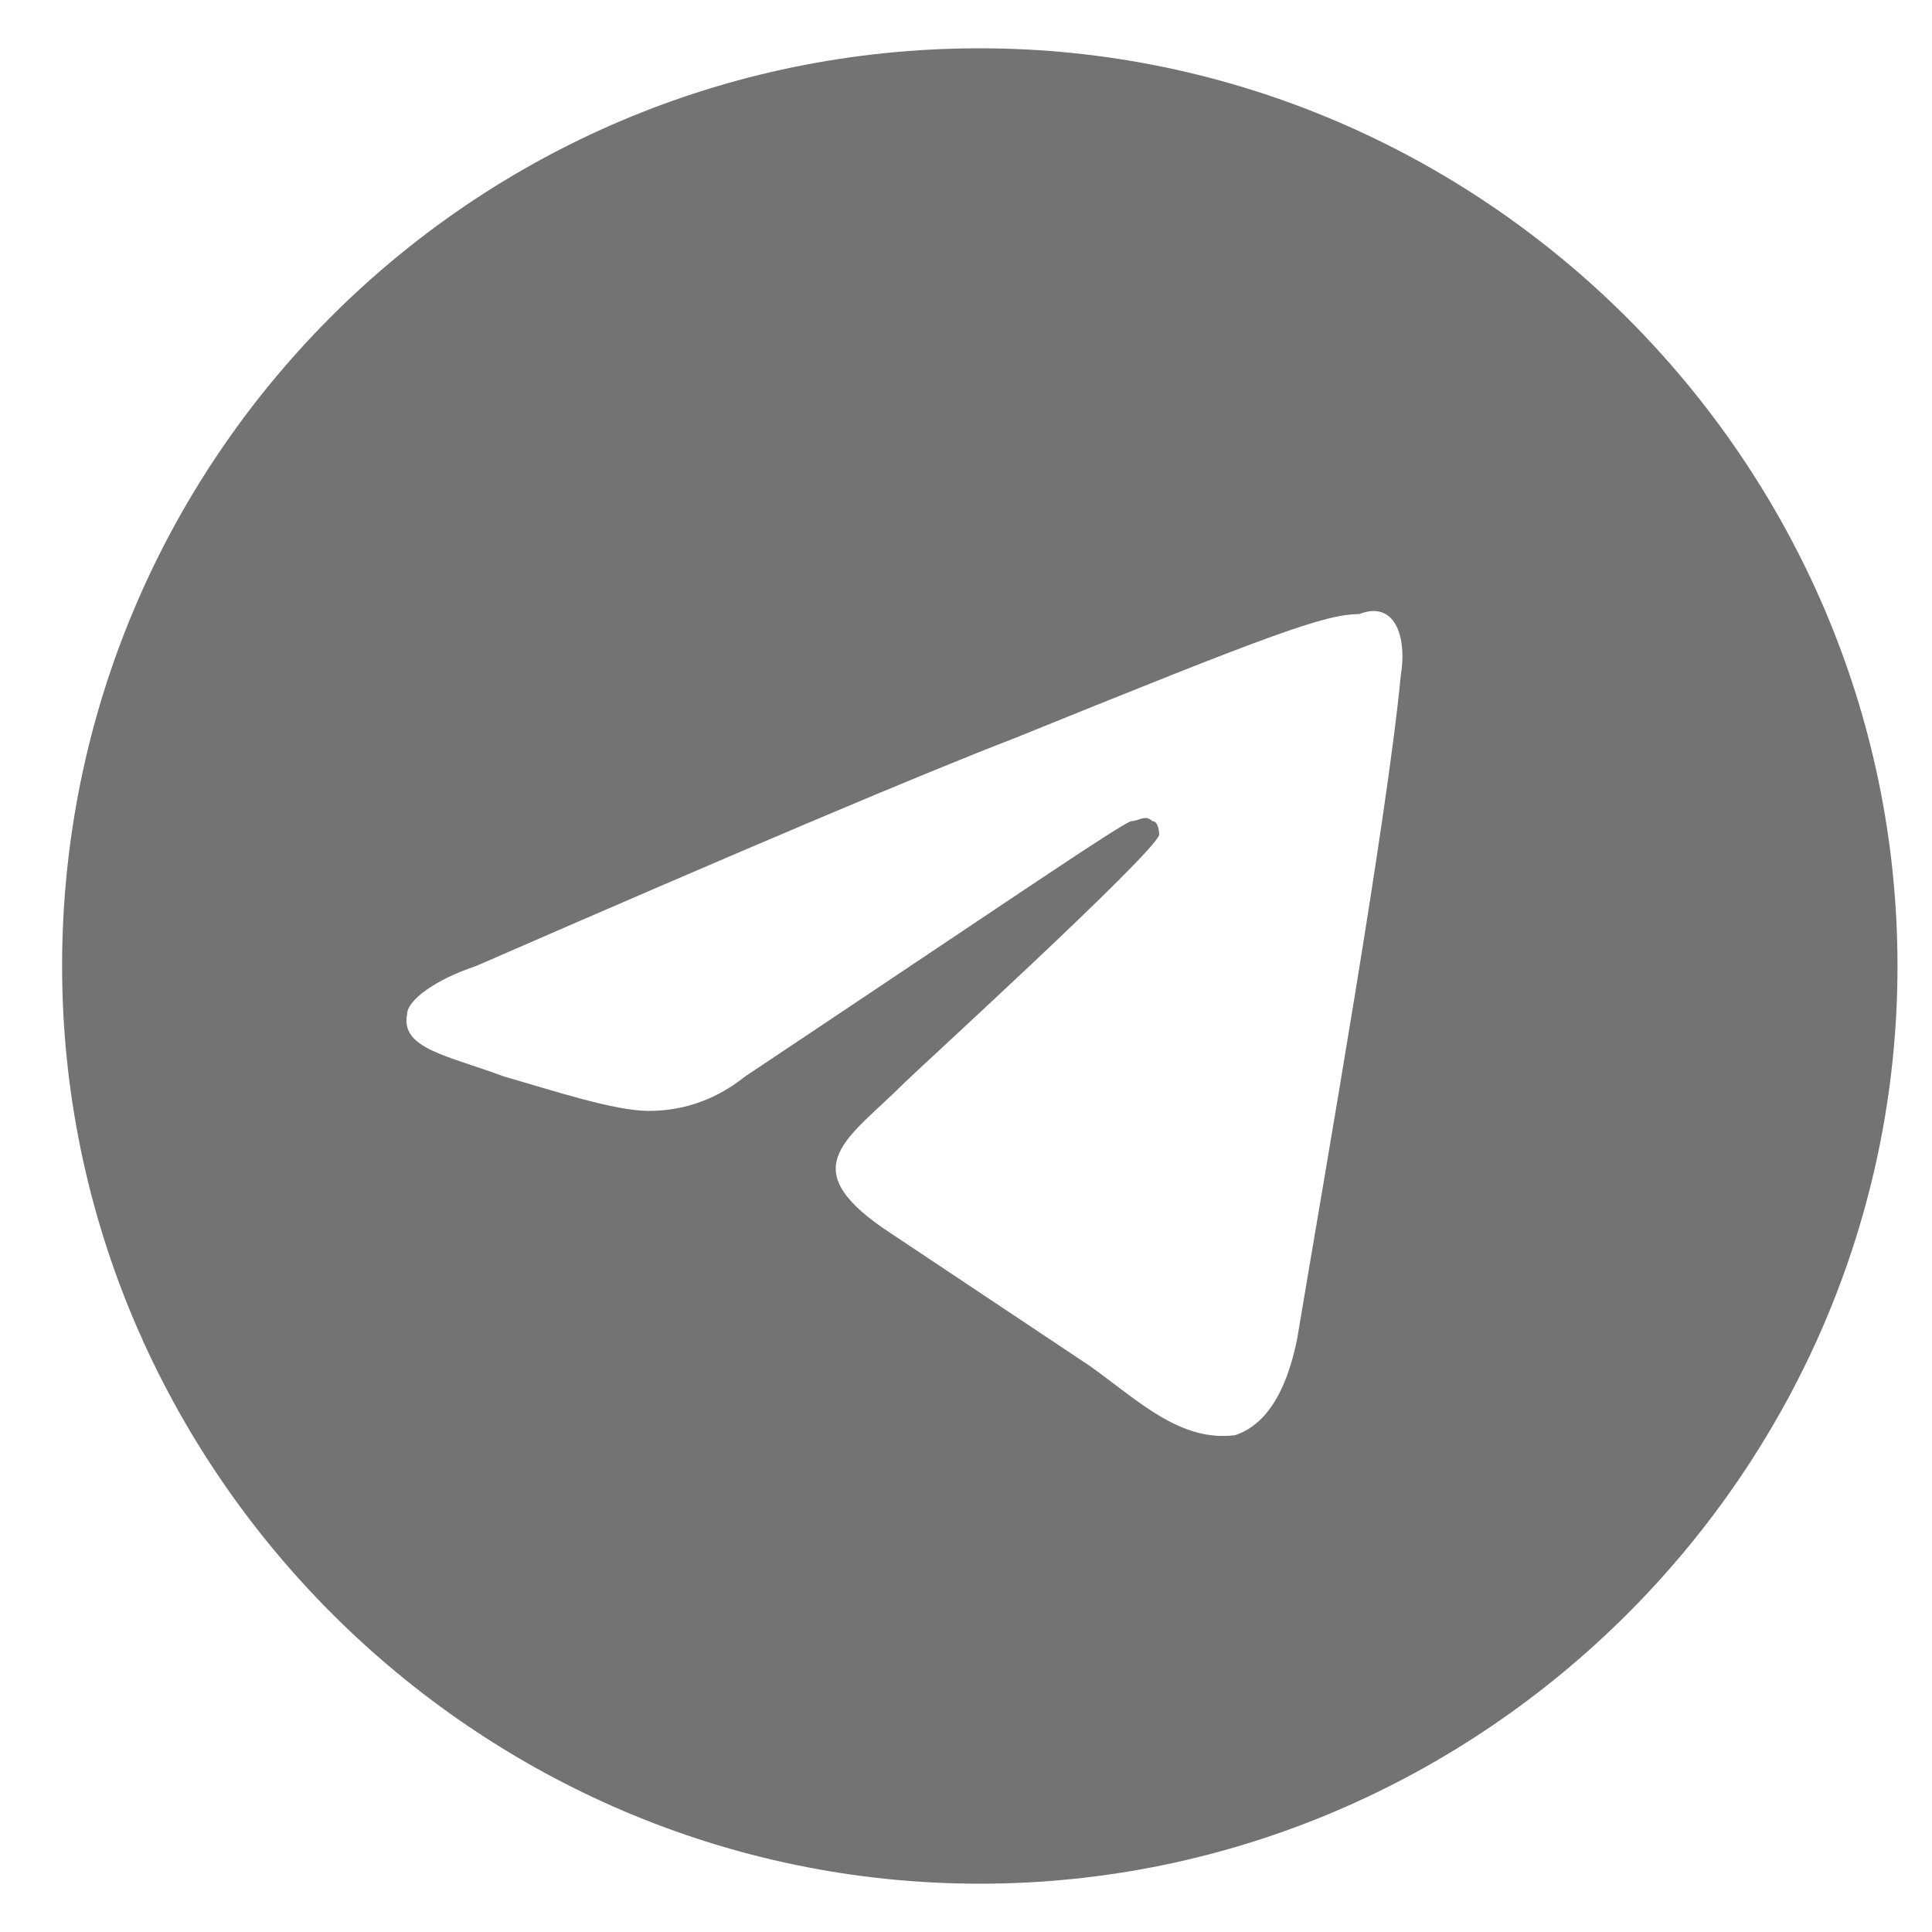 <?xml version="1.0" encoding="UTF-8"?> <svg xmlns="http://www.w3.org/2000/svg" xmlns:xlink="http://www.w3.org/1999/xlink" version="1.1" id="Слой_1" x="0px" y="0px" viewBox="0 0 28 28" style="enable-background:new 0 0 28 28;" xml:space="preserve"> <style type="text/css"> .st0{clip-path:url(#SVGID_00000030467467376934794980000002607849109407667127_);} .st1{fill-rule:evenodd;clip-rule:evenodd;fill:#737373;} </style> <g> <defs> <rect id="SVGID_1_" x="0.9" y="0.7" width="26.6" height="26.6"></rect> </defs> <clipPath id="SVGID_00000124161452356564547750000014774709566430929560_"> <use xlink:href="#SVGID_1_" style="overflow:visible;"></use> </clipPath> <g style="clip-path:url(#SVGID_00000124161452356564547750000014774709566430929560_);"> <path class="st1" d="M14.2,0.7C6.8,0.7,0.9,6.7,0.9,14c0,7.3,6,13.3,13.3,13.3c7.3,0,13.3-6,13.3-13.3C27.5,6.7,21.5,0.7,14.2,0.7 z M20.3,9.8c-0.2,2.1-1.1,7.2-1.5,9.6c-0.2,1-0.6,1.3-0.9,1.4c-0.8,0.1-1.4-0.5-2.1-1c-1.2-0.8-1.8-1.2-3-2 c-1.3-0.9-0.5-1.3,0.3-2.1c0.2-0.2,3.6-3.3,3.7-3.6c0,0,0-0.2-0.1-0.2c-0.1-0.1-0.2,0-0.3,0c-0.1,0-2,1.3-5.6,3.7 c-0.5,0.4-1,0.5-1.4,0.5c-0.5,0-1.4-0.3-2.1-0.5c-0.8-0.3-1.5-0.4-1.4-0.9c0-0.2,0.4-0.5,1-0.7c3.9-1.7,6.5-2.8,7.8-3.3 c3.7-1.5,4.5-1.8,5-1.8C20.2,8.7,20.4,9.2,20.3,9.8z"></path> </g> </g> </svg> 